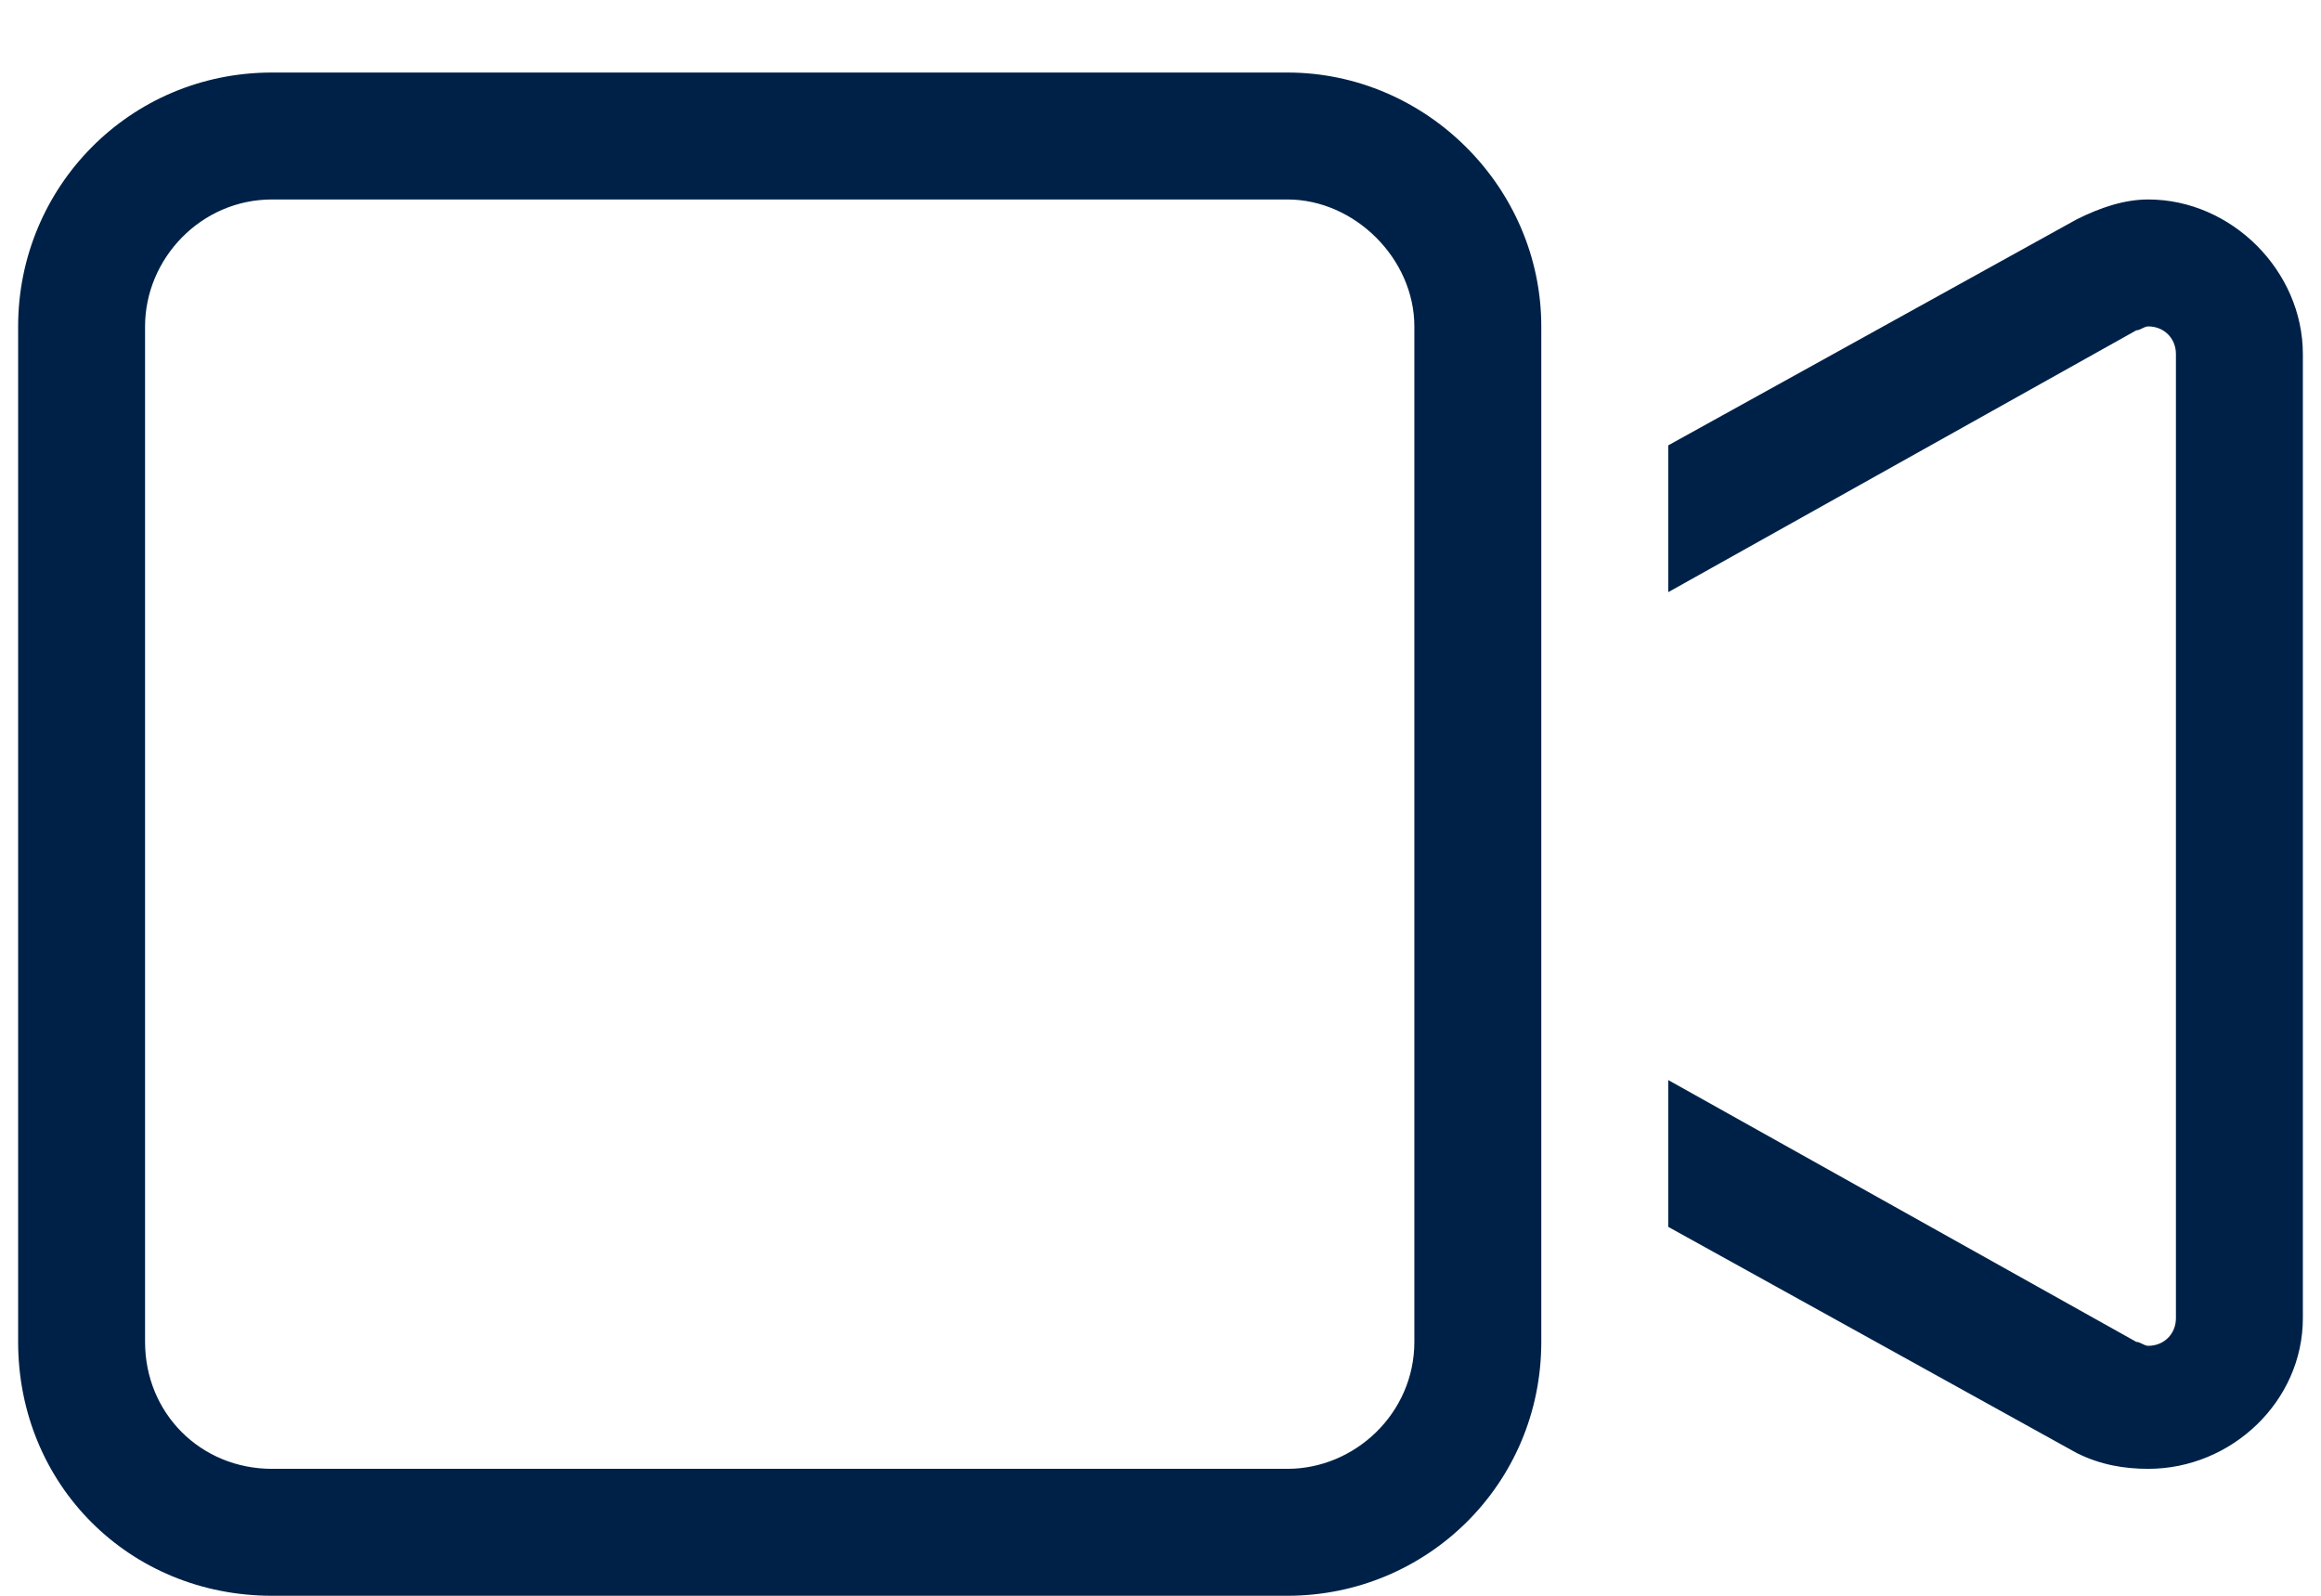 <svg width="16" height="11" viewBox="0 0 16 11" fill="none" xmlns="http://www.w3.org/2000/svg">
<path d="M1.875 1.375C1.383 1.375 1 1.785 1 2.25V9.25C1 9.742 1.383 10.125 1.875 10.125H8.875C9.34 10.125 9.75 9.742 9.75 9.25V2.25C9.75 1.785 9.34 1.375 8.875 1.375H1.875ZM0.125 2.25C0.125 1.293 0.891 0.5 1.875 0.5H8.875C9.832 0.5 10.625 1.293 10.625 2.25V3.562V7.965V9.25C10.625 10.234 9.832 11 8.875 11H1.875C0.891 11 0.125 10.234 0.125 9.25V2.25ZM14.316 10.016L11.5 8.457V7.445L14.727 9.25C14.754 9.25 14.781 9.277 14.809 9.277C14.918 9.277 15 9.195 15 9.086V2.441C15 2.332 14.918 2.25 14.809 2.25C14.781 2.25 14.754 2.277 14.727 2.277L11.5 4.082V3.07L14.316 1.512C14.48 1.43 14.645 1.375 14.809 1.375C15.383 1.375 15.875 1.867 15.875 2.441V9.086C15.875 9.66 15.383 10.125 14.809 10.125C14.645 10.125 14.48 10.098 14.316 10.016Z" fill="#002147"/>
</svg>

